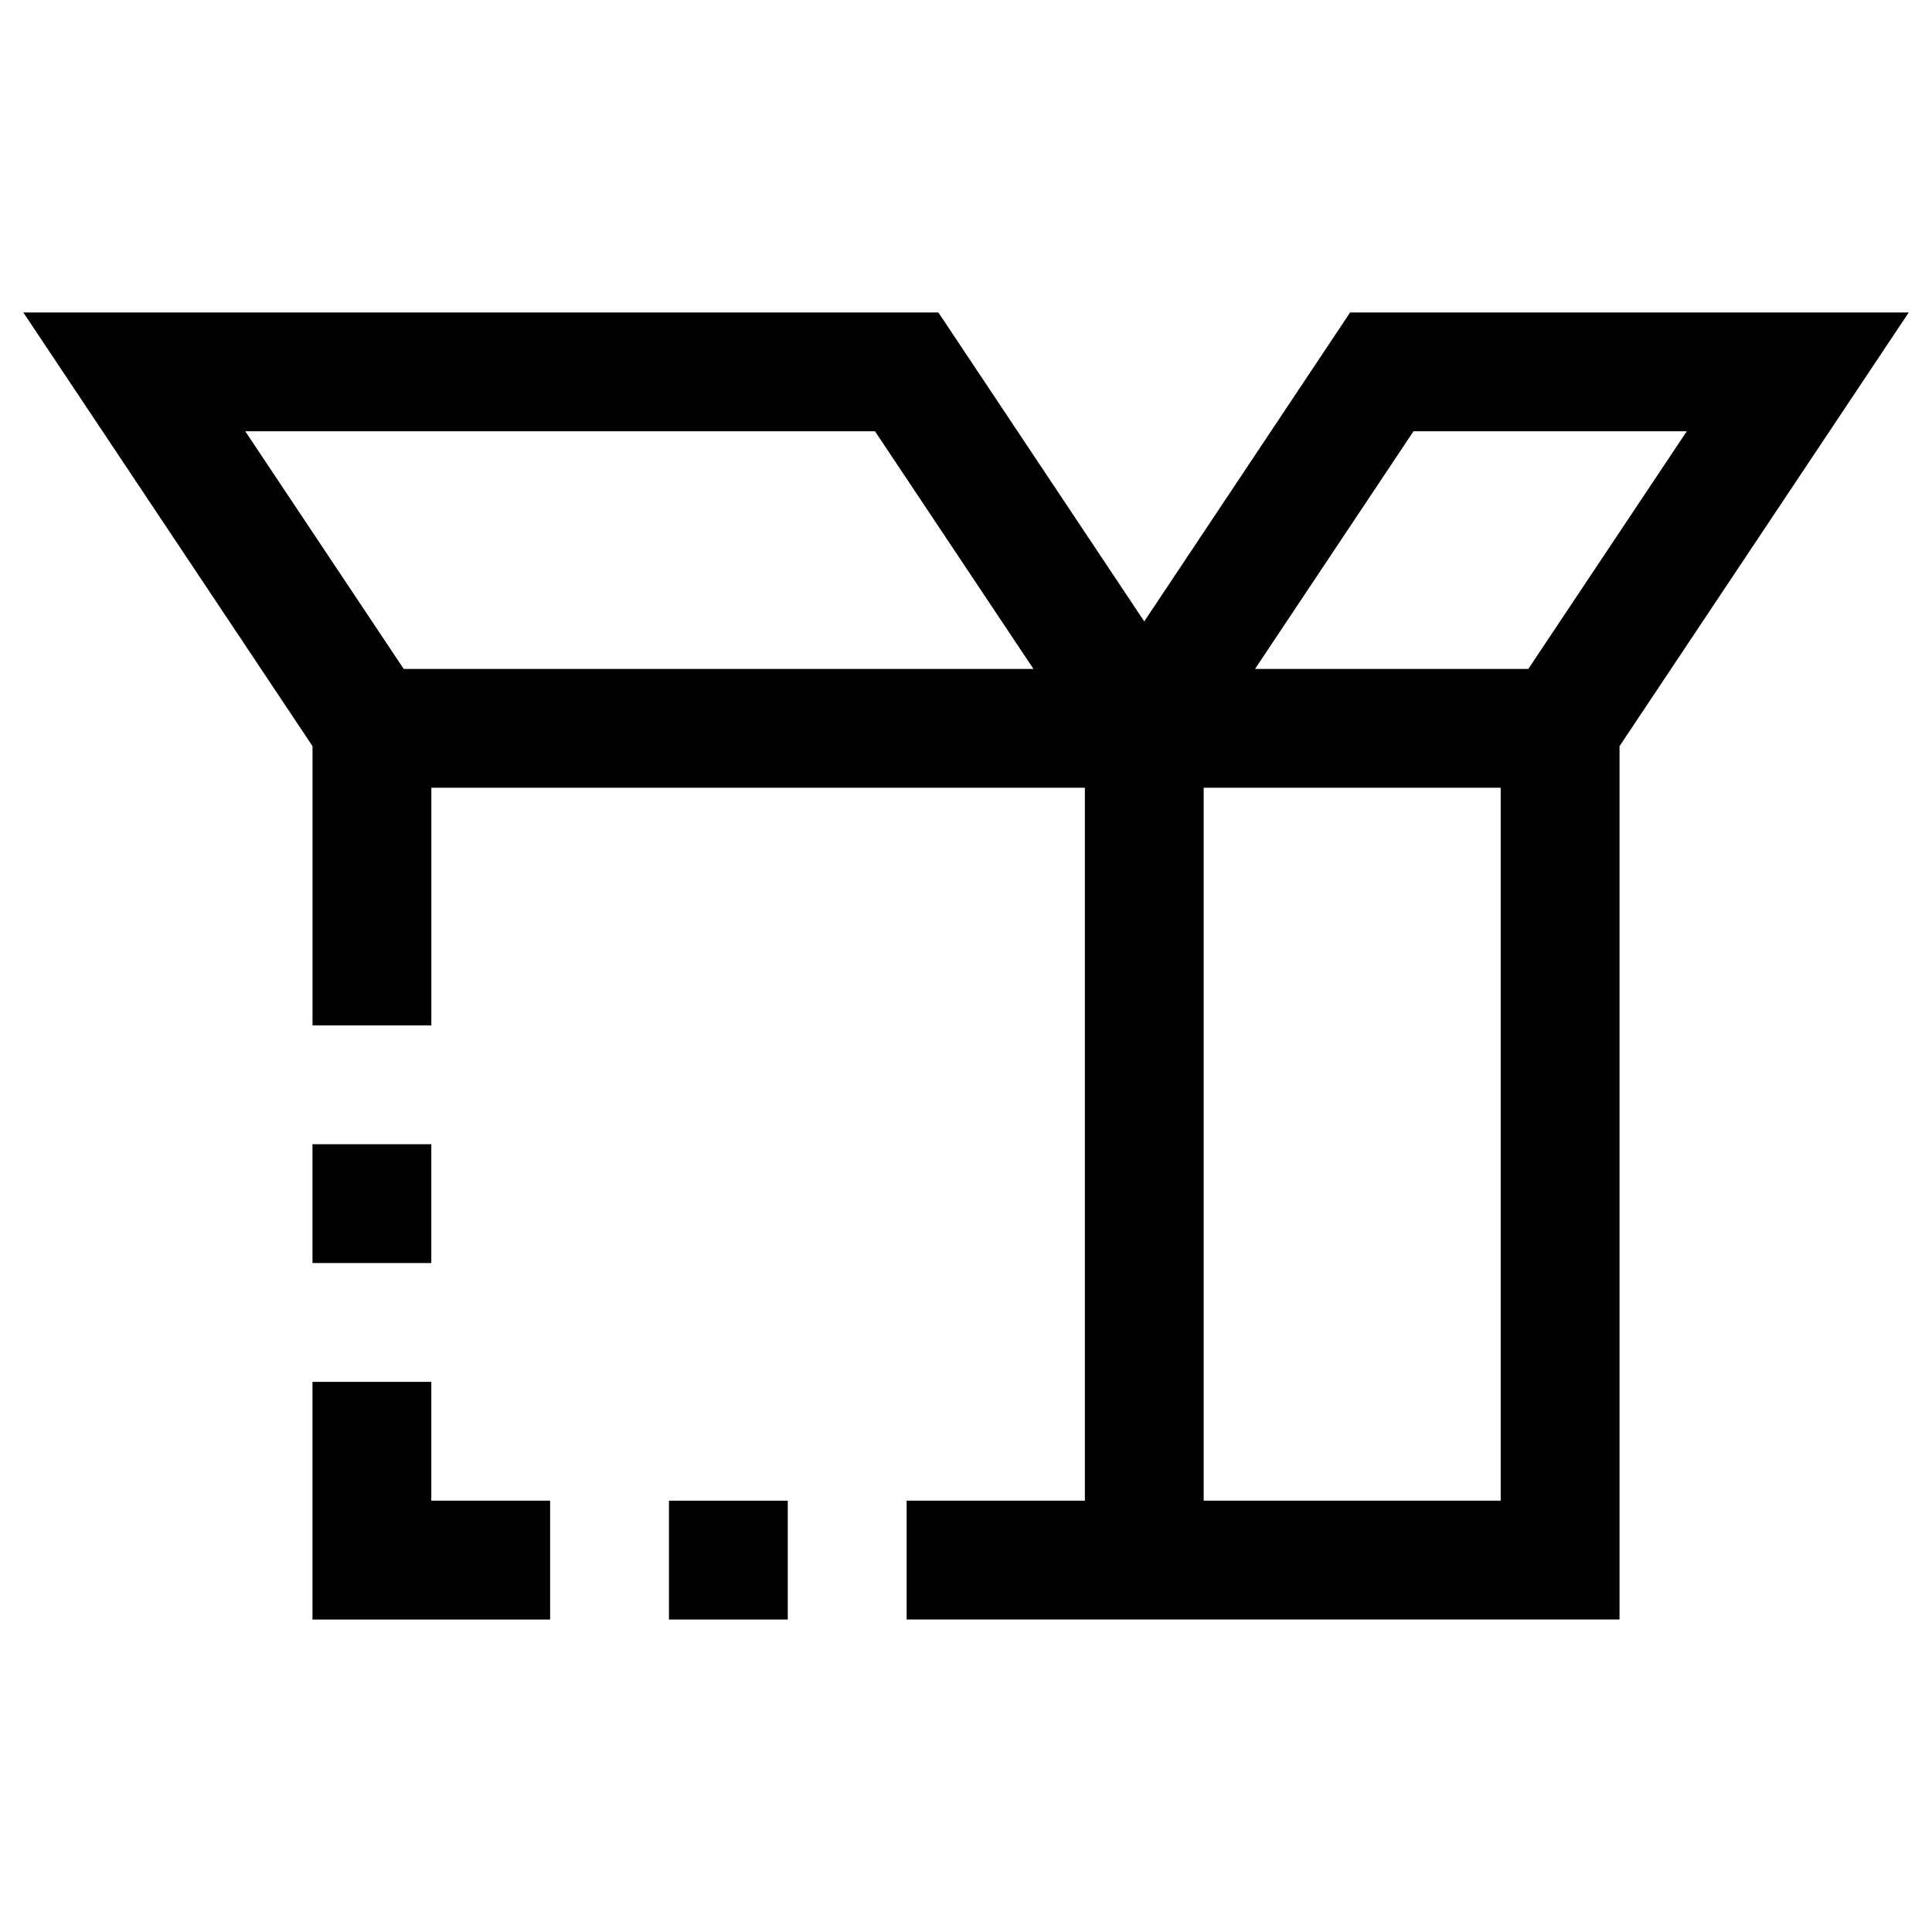 <?xml version="1.0" encoding="UTF-8"?>
<!-- The Best Svg Icon site in the world: iconSvg.co, Visit us! https://iconsvg.co -->
<svg fill="#000000" width="800px" height="800px" version="1.1" viewBox="144 144 512 512" xmlns="http://www.w3.org/2000/svg">
 <g>
  <path d="m501.79 226.81-54.555 81.871-54.555-81.871h-242.5l76.641 114.93v73.996h31.488v-62.977h173.19v188.93h-47.234v31.488h188.93v-231.44l76.641-114.93zm-250.8 94.465-41.988-62.977h166.89l41.988 62.977zm290.71 220.42h-78.719v-188.93h78.719zm7.32-220.42h-72.422l41.988-62.977h72.422z"/>
  <path d="m321.28 541.7h31.488v31.488h-31.488z"/>
  <path d="m258.3 510.21h-31.488v62.977h62.977v-31.488h-31.488z"/>
  <path d="m226.81 447.23h31.488v31.488h-31.488z"/>
 </g>
</svg>
